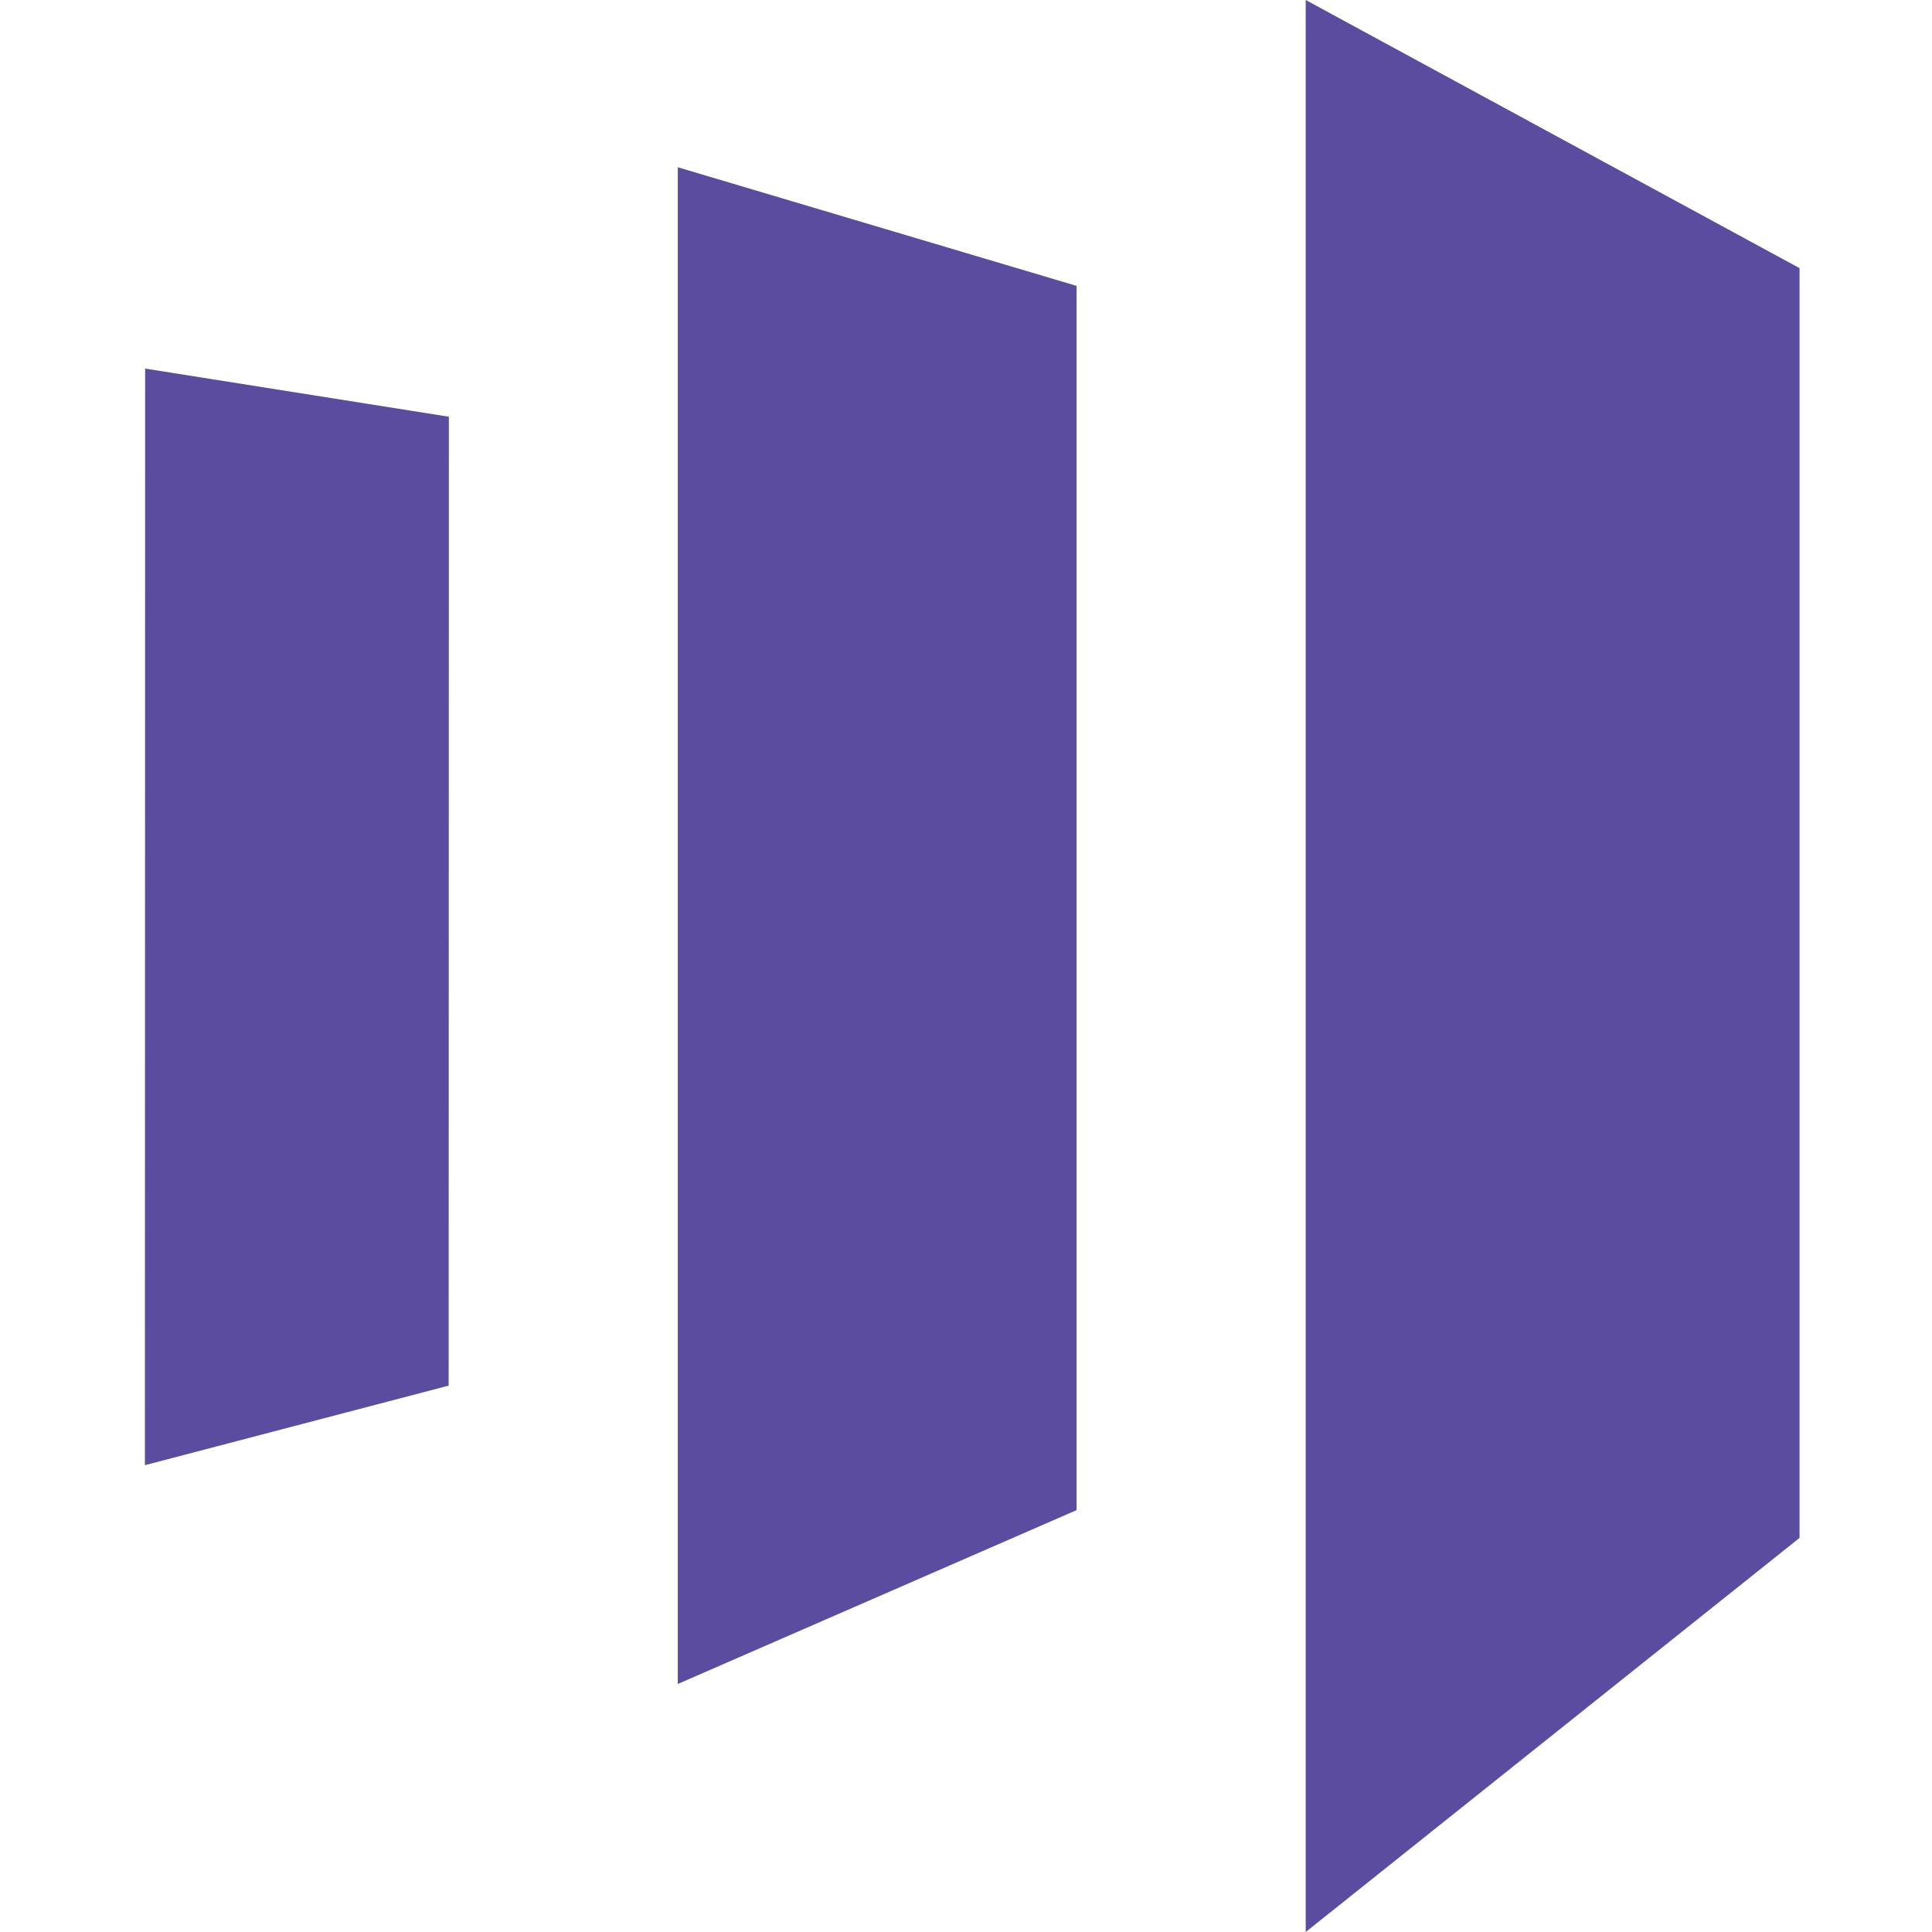 <?xml version="1.0" encoding="utf-8"?>
<svg xmlns="http://www.w3.org/2000/svg" fill="none" height="80" viewBox="0 0 80 80" width="80">
<path d="M54.067 0V80L74.515 63.681V11.103L54.067 0Z" fill="#5C4C9F"/>
<path d="M44.579 62.531L28.066 69.73V6.926L44.579 11.838V62.531Z" fill="#5C4C9F"/>
<path d="M6 60.67L18.578 57.376L18.587 17.256L6.01 15.262L6 60.67Z" fill="#5C4C9F"/>
</svg>